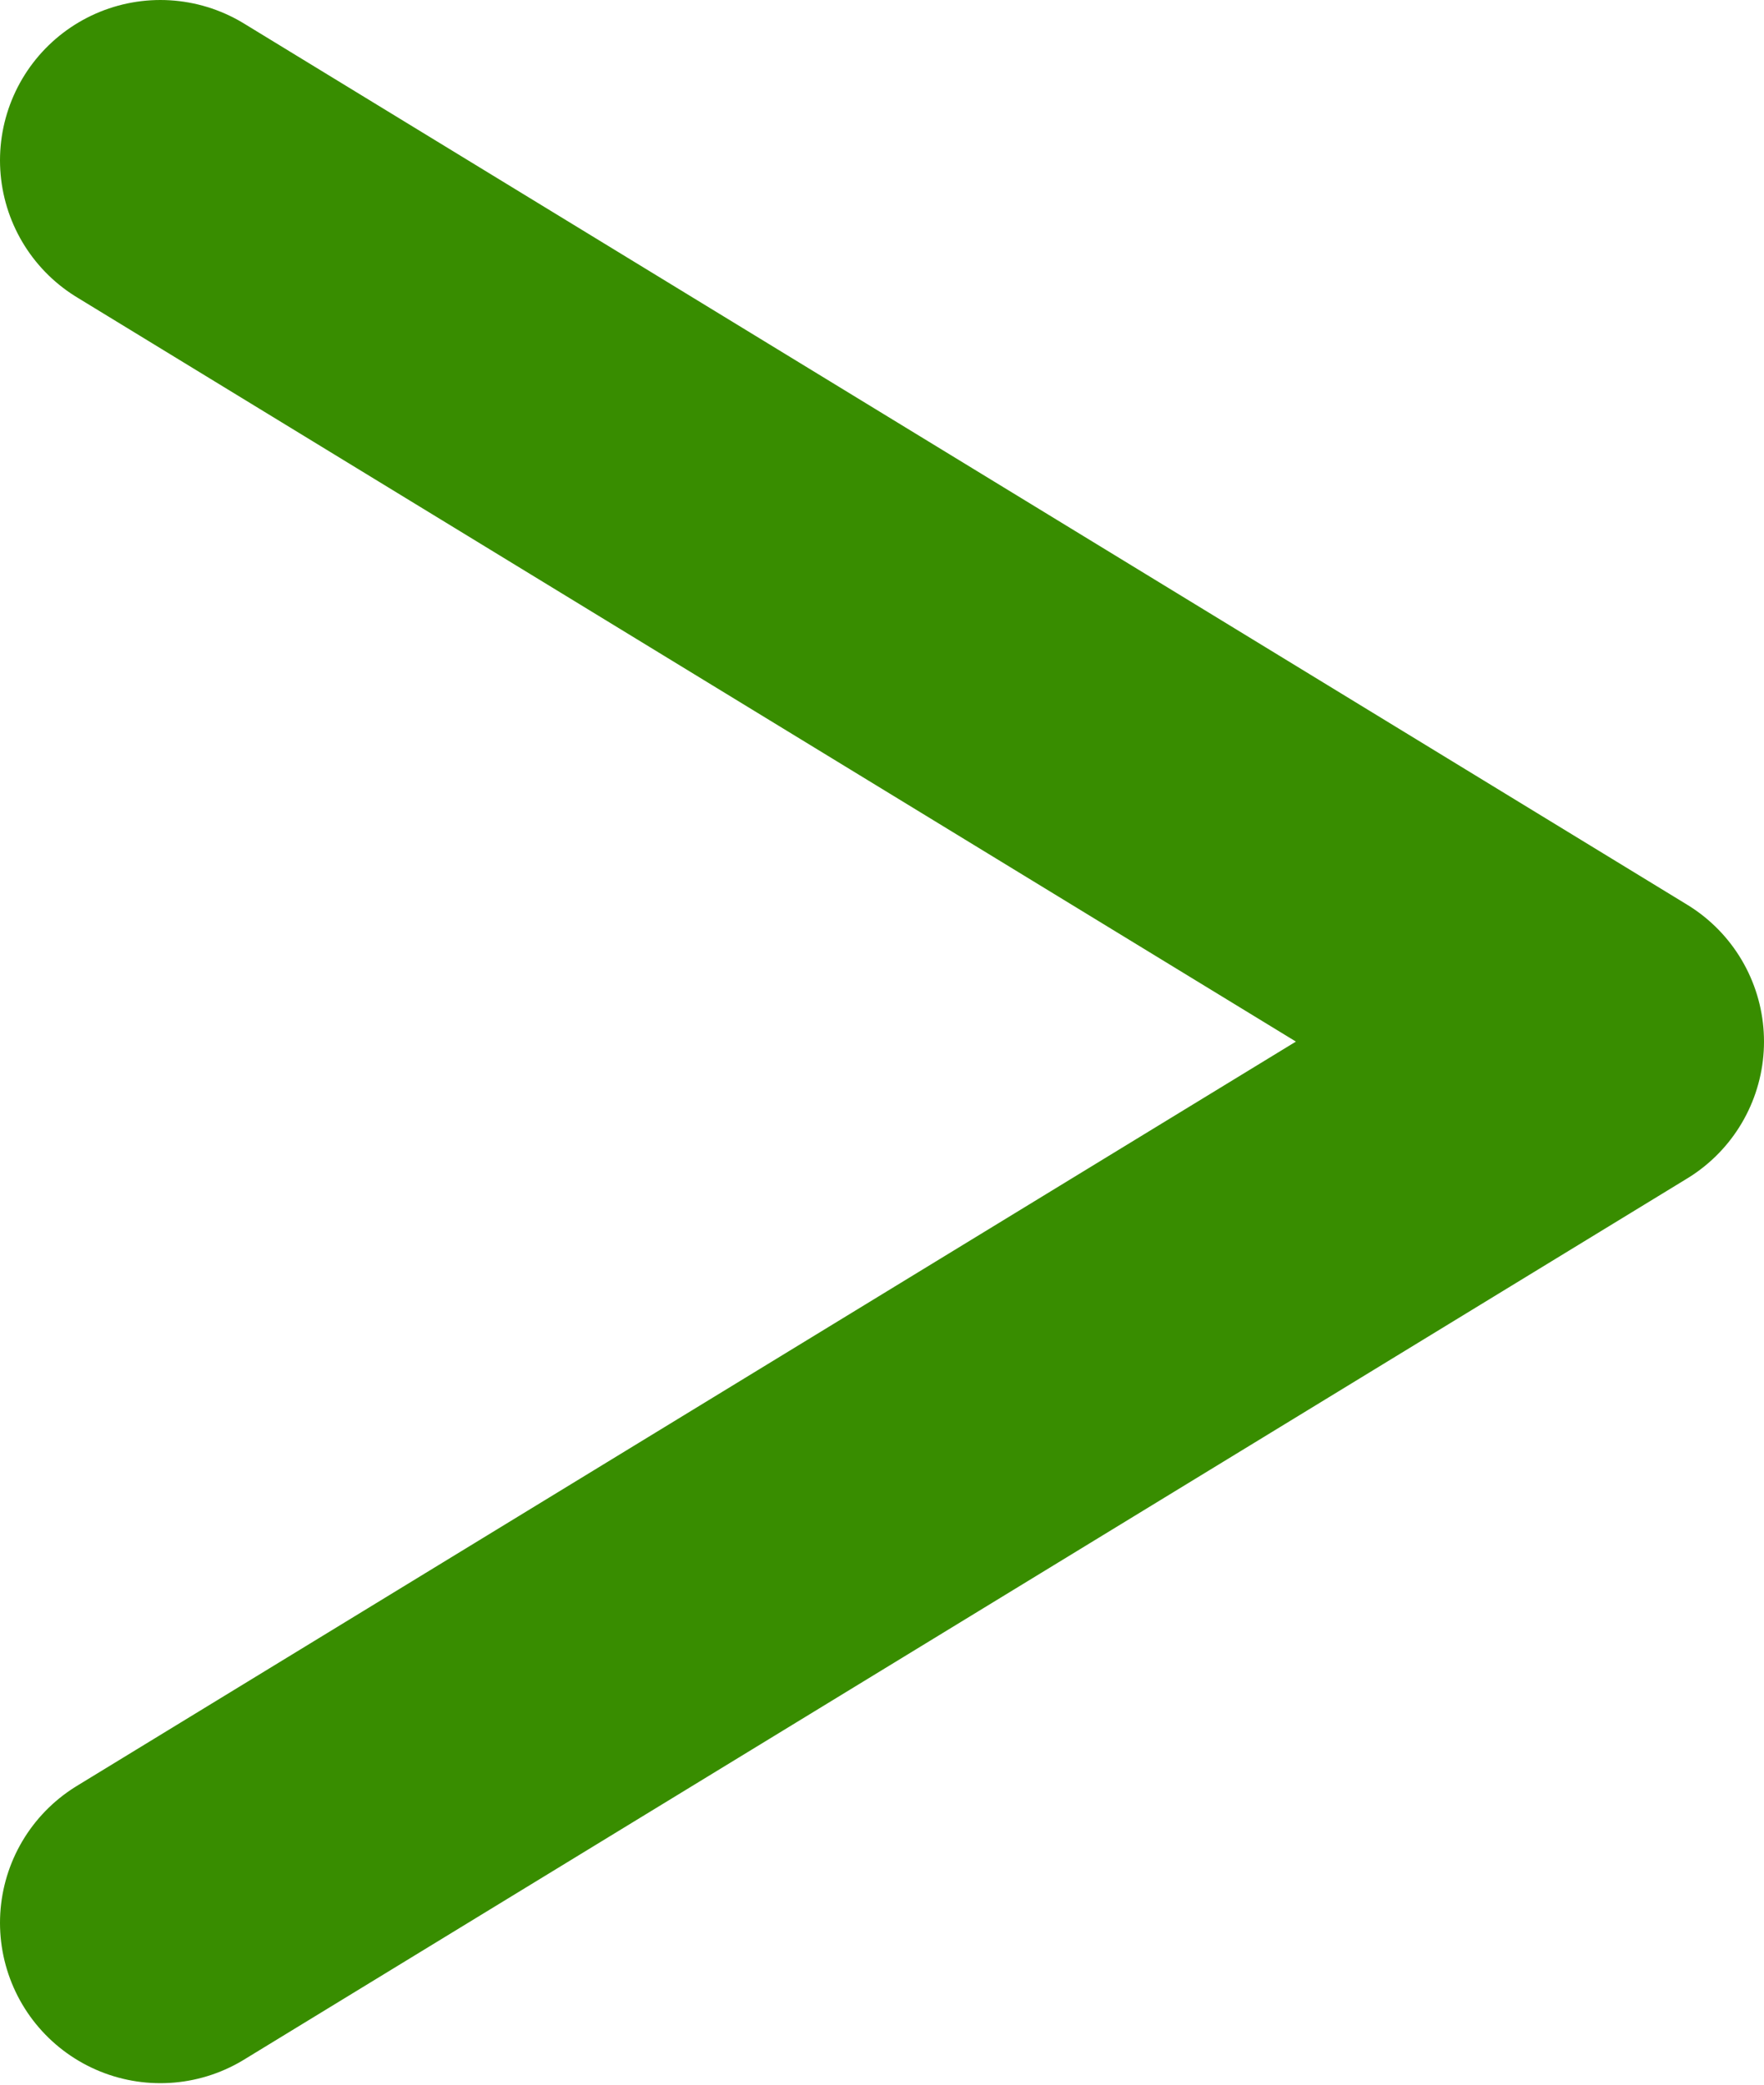 <svg width="33" height="39" viewBox="0 0 33 39" fill="none" xmlns="http://www.w3.org/2000/svg">
<path id="Vector" d="M3 35.972L30 19.486L3 3" stroke="#388D00" stroke-width="6" stroke-linecap="round" stroke-linejoin="round"/>
</svg>
